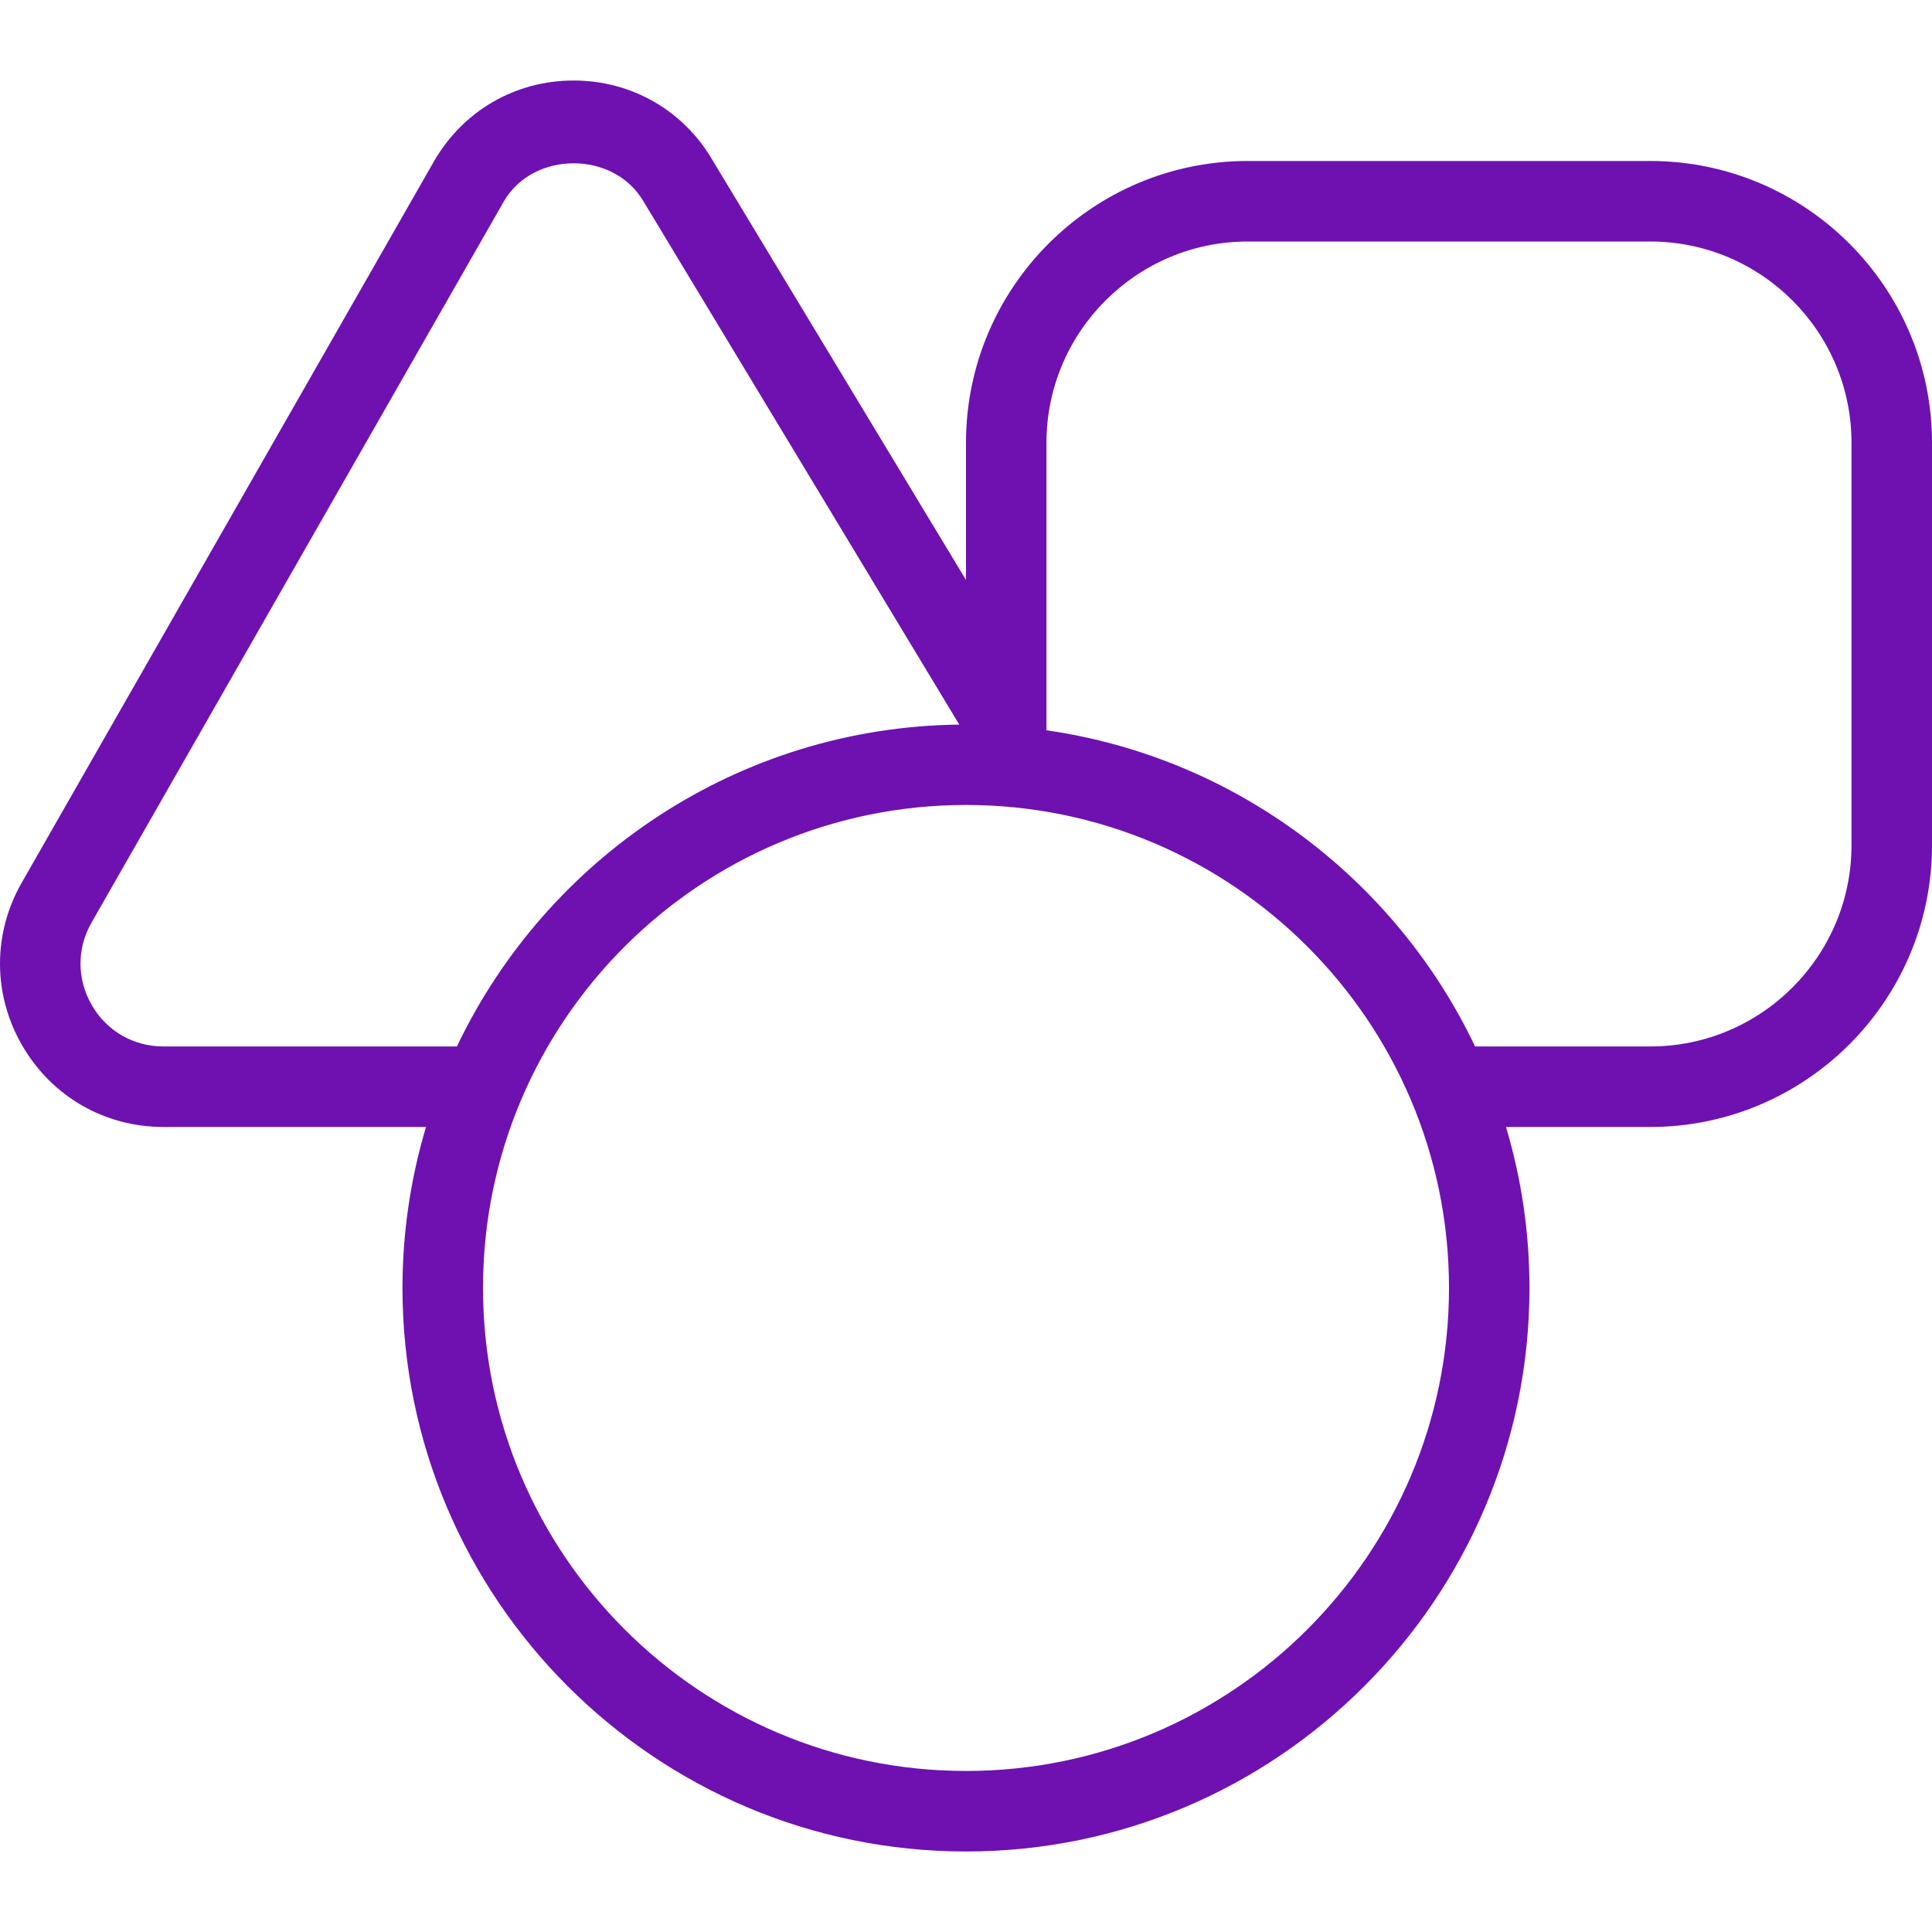 <?xml version="1.0" encoding="UTF-8"?> <svg xmlns="http://www.w3.org/2000/svg" viewBox="0 0 40.00 40.00" data-guides="{&quot;vertical&quot;:[],&quot;horizontal&quot;:[]}"><path fill="#6e11b0" stroke="none" fill-opacity="1" stroke-width="1" stroke-opacity="1" color="rgb(51, 51, 51)" id="tSvg416cc61194" title="Path 2" d="M34.166 3.333C31.389 3.333 28.611 3.333 25.833 3.333C22.616 3.333 20 5.95 20 9.166C20 10.114 20 11.061 20 12.008C18.253 9.116 16.507 6.224 14.761 3.332C14.16 2.29 13.08 1.667 11.876 1.667C10.673 1.667 9.593 2.29 8.988 3.335C6.142 8.314 3.297 13.294 0.451 18.273C-0.154 19.331 -0.15 20.593 0.461 21.648C1.073 22.703 2.166 23.333 3.386 23.333C5.197 23.333 7.008 23.333 8.82 23.333C8.505 24.39 8.333 25.508 8.333 26.666C8.333 33.1 13.568 38.333 20 38.333C26.431 38.333 31.666 33.1 31.666 26.666C31.666 25.508 31.496 24.39 31.18 23.333C32.175 23.333 33.171 23.333 34.166 23.333C37.383 23.333 40 20.716 40 17.5C40 14.722 40 11.944 40 9.166C40 5.95 37.383 3.333 34.166 3.333ZM3.385 21.666C2.766 21.666 2.211 21.348 1.901 20.811C1.59 20.276 1.588 19.637 1.896 19.1C4.742 14.122 7.587 9.144 10.433 4.167C11.038 3.123 12.71 3.11 13.328 4.178C15.506 7.786 17.683 11.394 19.861 15.002C15.276 15.055 11.318 17.768 9.46 21.666C7.435 21.666 5.41 21.666 3.385 21.666ZM20 36.666C14.485 36.666 10 32.181 10 26.666C10 21.151 14.485 16.666 20 16.666C25.515 16.666 30 21.151 30 26.666C30 32.181 25.515 36.666 20 36.666ZM38.333 17.5C38.333 19.797 36.465 21.666 34.166 21.666C32.957 21.666 31.748 21.666 30.54 21.666C28.893 18.208 25.591 15.683 21.666 15.12C21.666 13.135 21.666 11.151 21.666 9.166C21.666 6.87 23.535 5 25.833 5C28.611 5 31.389 5 34.166 5C36.465 5 38.333 6.87 38.333 9.166C38.333 11.944 38.333 14.722 38.333 17.5Z"></path><defs></defs></svg> 